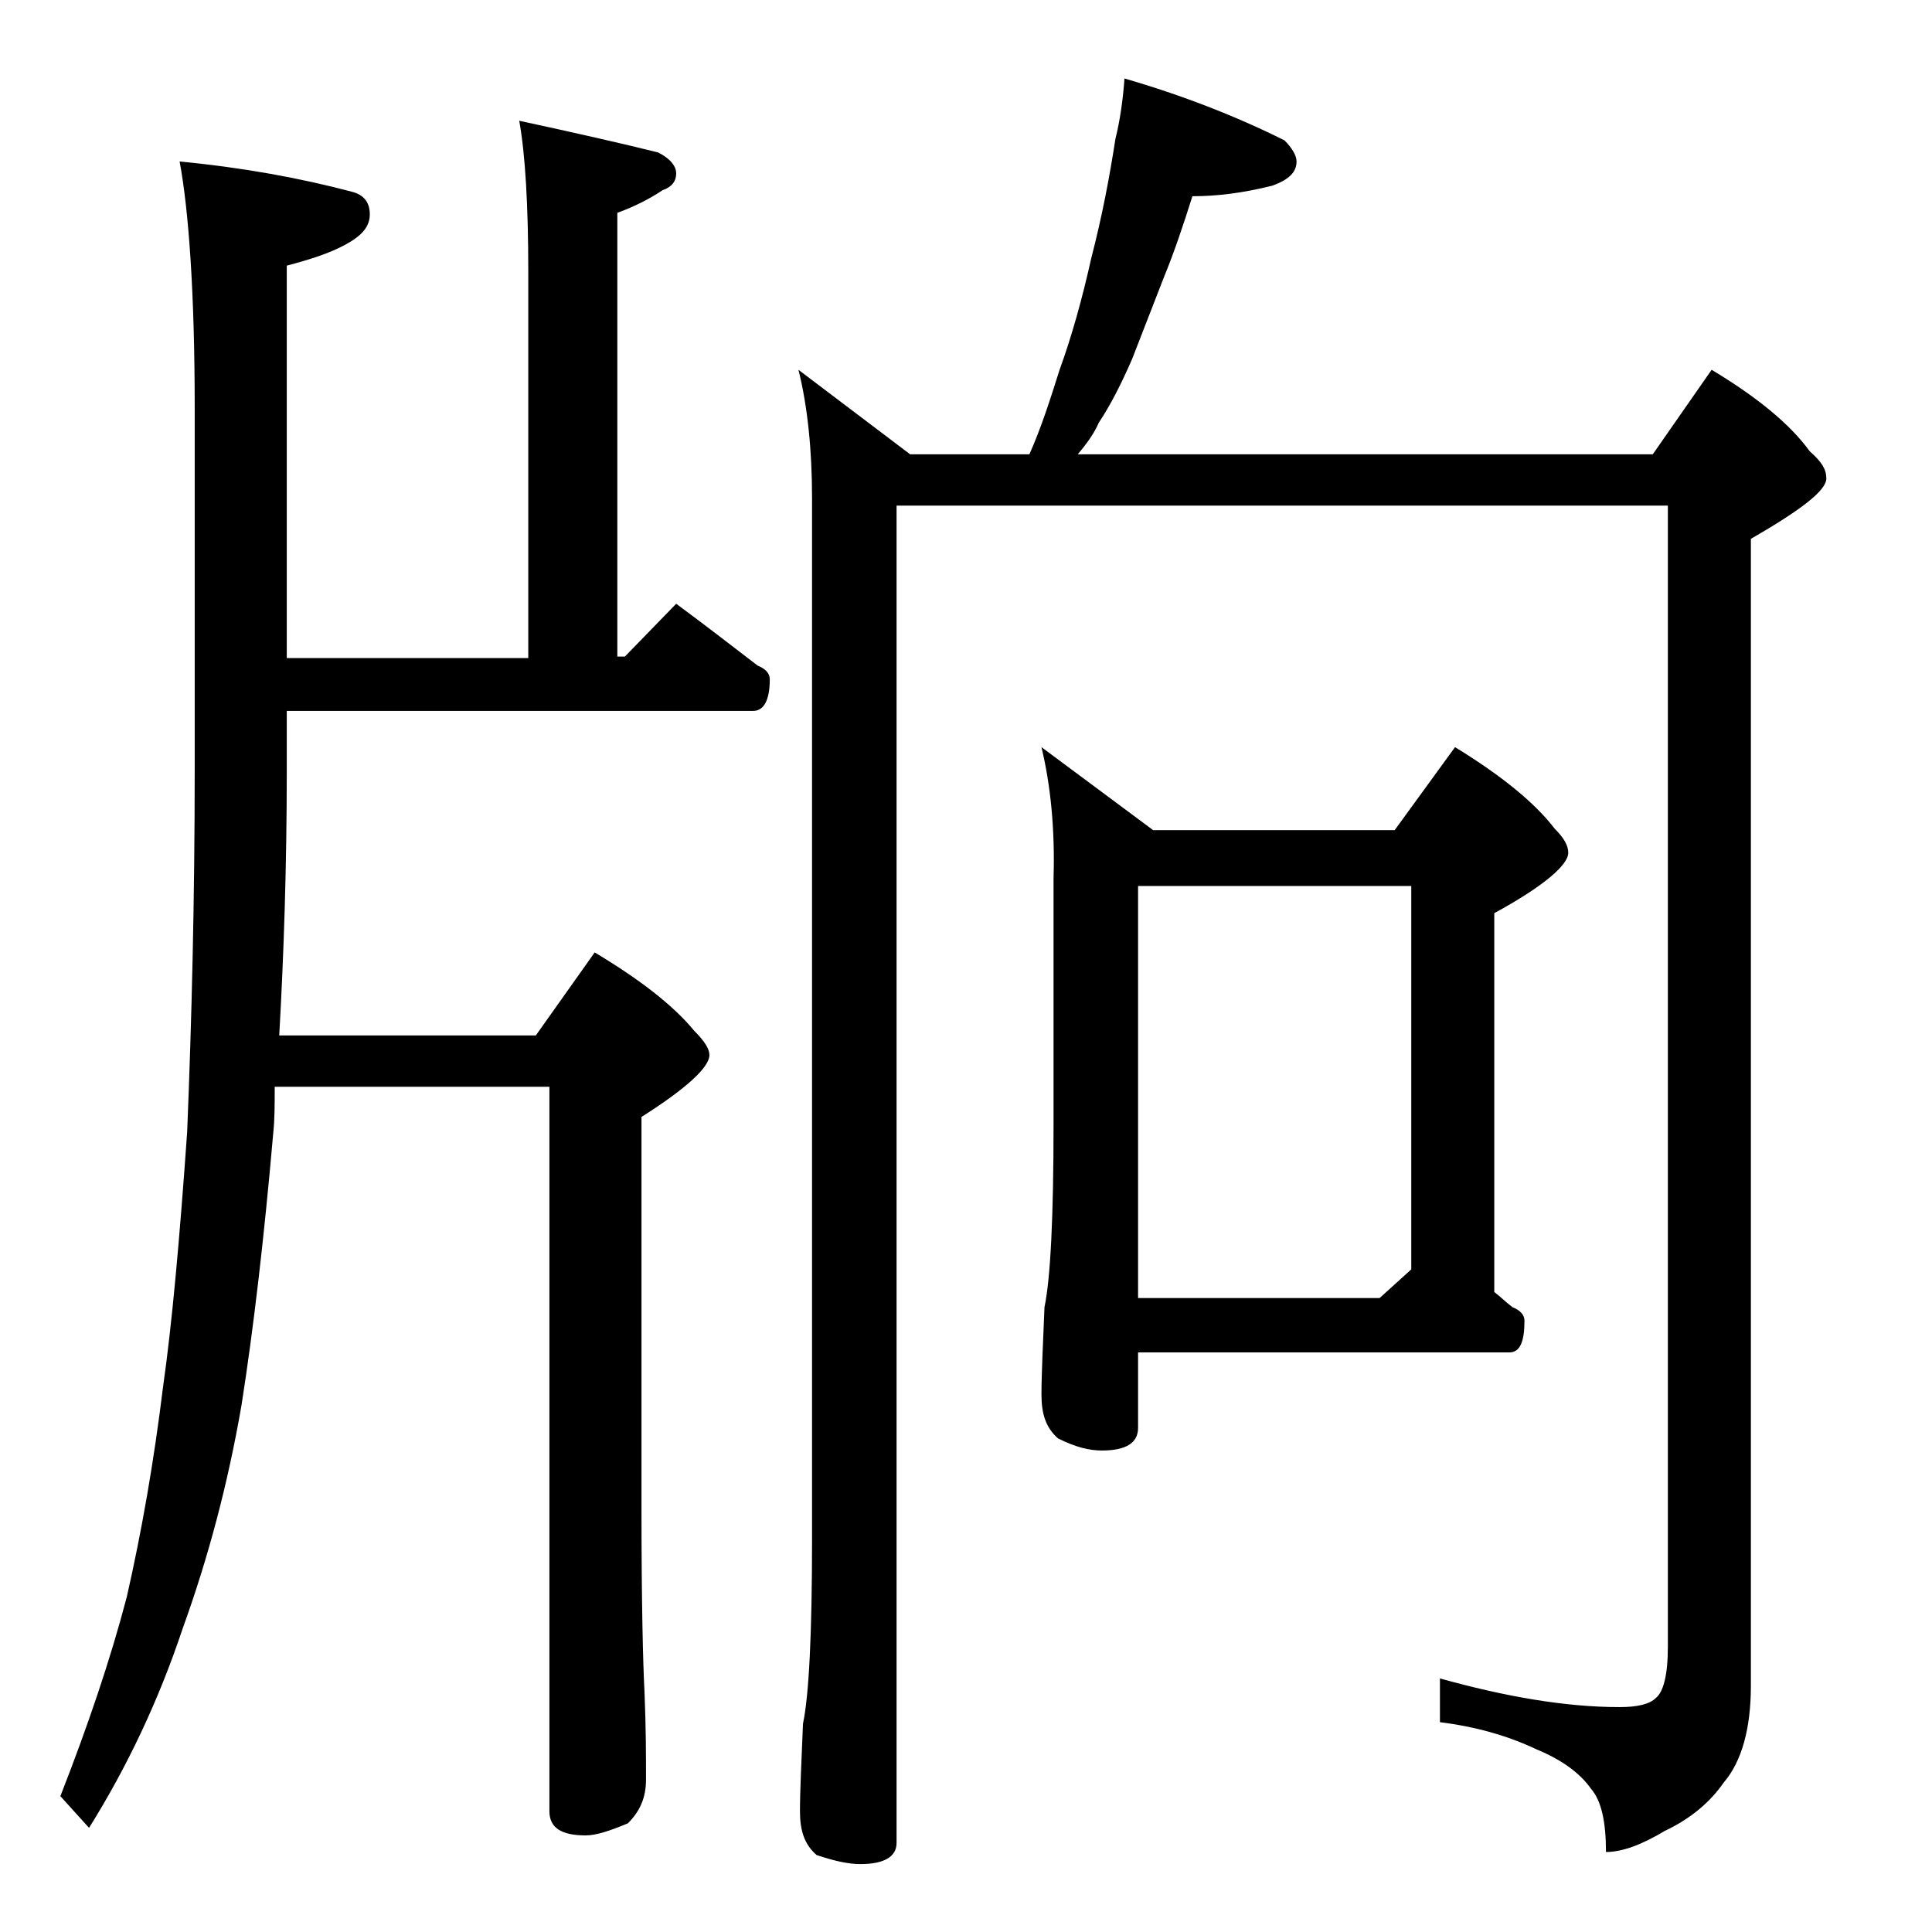 <?xml version="1.0" encoding="utf-8"?>
<!-- Generator: Adobe Illustrator 18.0.0, SVG Export Plug-In . SVG Version: 6.00 Build 0)  -->
<!DOCTYPE svg PUBLIC "-//W3C//DTD SVG 1.1//EN" "http://www.w3.org/Graphics/SVG/1.1/DTD/svg11.dtd">
<svg version="1.1" id="Layer_1" xmlns="http://www.w3.org/2000/svg" xmlns:xlink="http://www.w3.org/1999/xlink" x="0px" y="0px"
	 viewBox="0 0 128 128" enable-background="new 0 0 128 128" xml:space="preserve">
<path d="M11.9,10.7c4.2,0.4,8,1.1,11.4,2c0.8,0.2,1.2,0.7,1.2,1.5c0,0.8-0.5,1.4-1.6,2c-1.1,0.6-2.4,1-3.9,1.4v26h16V18
	c0-4.4-0.2-7.8-0.6-10c3.7,0.8,6.8,1.5,9.2,2.1c0.8,0.4,1.2,0.9,1.2,1.4s-0.3,0.9-0.9,1.1c-0.9,0.6-1.9,1.1-3,1.5v29.4h0.5l3.4-3.5
	c1.9,1.4,3.7,2.8,5.4,4.1c0.5,0.2,0.8,0.5,0.8,0.9c0,1.4-0.4,2.1-1.1,2.1H19V51c0,6.4-0.2,12.3-0.5,17.6h17l3.9-5.5
	c3,1.8,5.2,3.5,6.6,5.2c0.7,0.7,1,1.2,1,1.6c0,0.8-1.5,2.2-4.5,4.1v26c0,6.2,0.1,10.2,0.2,12.1c0.1,2.4,0.1,4.3,0.1,5.8
	c0,1.2-0.4,2.1-1.2,2.9c-1.2,0.5-2.1,0.8-2.8,0.8c-1.6,0-2.4-0.5-2.4-1.6V72H18.2c0,1.2,0,2.2-0.1,3.1c-0.6,6.9-1.3,12.9-2.1,18
	c-0.9,5.2-2.2,10.1-3.9,14.8c-1.6,4.8-3.7,9.2-6.2,13.2L4,119c1.8-4.6,3.3-9,4.4-13.2c1-4.4,1.8-9,2.4-13.9
	c0.6-4.2,1.1-9.8,1.6-16.9c0.3-7.4,0.5-15.4,0.5-24V27C12.9,19.4,12.5,13.9,11.9,10.7z M74.5,5.2c3.8,1.1,7.4,2.5,10.6,4.1
	c0.5,0.5,0.8,1,0.8,1.4c0,0.7-0.5,1.2-1.6,1.6C82.3,12.8,80.6,13,79,13c-0.6,1.9-1.2,3.7-1.9,5.4c-0.7,1.8-1.4,3.6-2.1,5.4
	c-0.7,1.6-1.4,3-2.2,4.2c-0.3,0.7-0.8,1.4-1.4,2.1h38.1l3.9-5.6c3,1.8,5.2,3.6,6.5,5.4c0.8,0.7,1.1,1.2,1.1,1.8c0,0.8-1.7,2.1-5,4
	v76c0,2.8-0.6,5-1.8,6.4c-0.9,1.3-2.2,2.4-3.9,3.2c-1.5,0.9-2.8,1.4-3.9,1.4c0-2-0.3-3.4-1-4.2c-0.7-1-1.9-1.9-3.6-2.6
	c-1.9-0.9-4-1.5-6.4-1.8v-2.9c4.3,1.2,8.3,1.9,11.9,1.9c1.2,0,2-0.2,2.4-0.6c0.5-0.4,0.8-1.5,0.8-3.4V33.5H59.4v88.6
	c0,0.9-0.8,1.4-2.4,1.4c-0.8,0-1.7-0.2-2.9-0.6c-0.8-0.7-1.1-1.6-1.1-2.9c0-1.4,0.1-3.3,0.2-5.8c0.4-1.9,0.6-6,0.6-12.2V33
	c0-3.2-0.3-6.1-0.9-8.5l7.4,5.6h7.9c0.8-1.8,1.4-3.7,2-5.6c0.8-2.2,1.5-4.7,2.1-7.4c0.7-2.7,1.2-5.3,1.6-7.9
	C74.2,8,74.4,6.6,74.5,5.2z M69,49.5l7.4,5.5h16l4-5.5c3.1,1.9,5.3,3.7,6.6,5.4c0.6,0.6,0.9,1.1,0.9,1.6c0,0.8-1.6,2.2-4.9,4v25.1
	c0.4,0.3,0.8,0.7,1.2,1c0.5,0.2,0.8,0.5,0.8,0.9c0,1.4-0.3,2.1-1,2.1H75.4v5c0,1-0.8,1.5-2.4,1.5c-0.8,0-1.7-0.2-2.9-0.8
	c-0.8-0.7-1.1-1.6-1.1-2.9c0-1.4,0.1-3.3,0.2-5.8c0.4-1.9,0.6-6,0.6-12.1V58.2C69.9,54.9,69.6,52,69,49.5z M75.4,86h16l2.1-1.9V58.7
	H75.4V86z"/>
</svg>
